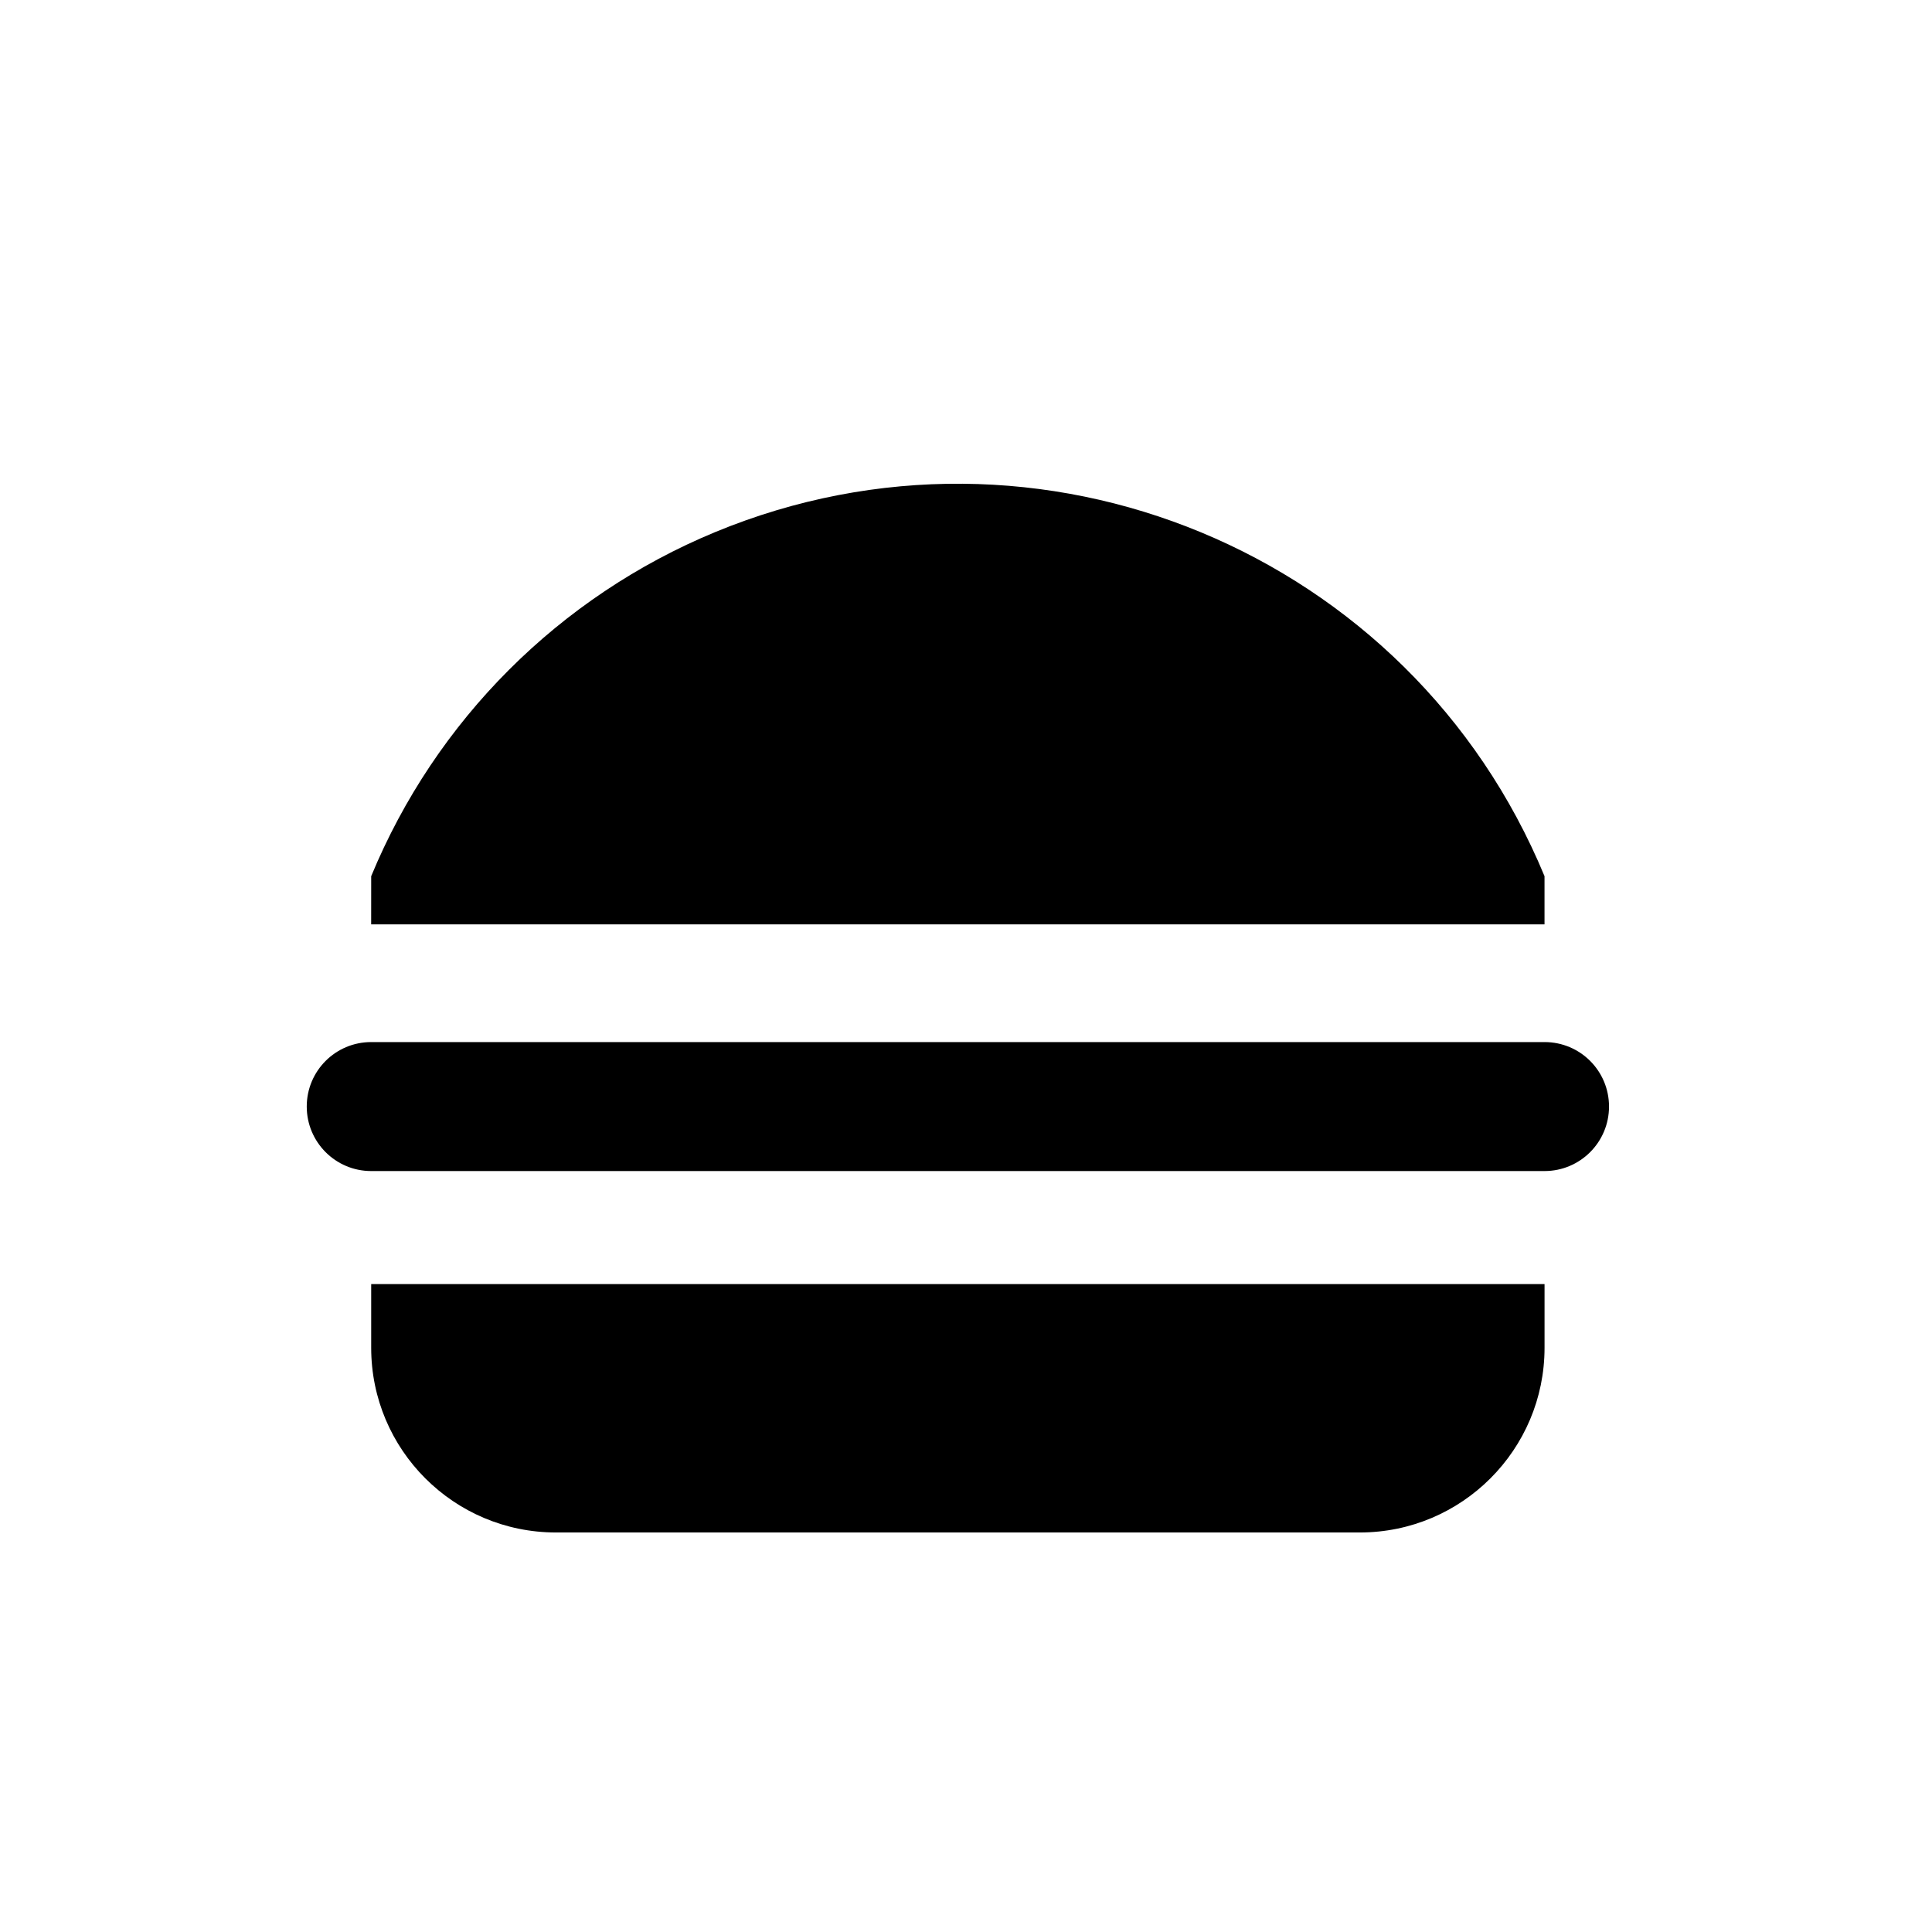 <?xml version="1.0" encoding="UTF-8"?>
<!-- The Best Svg Icon site in the world: iconSvg.co, Visit us! https://iconsvg.co -->
<svg fill="#000000" width="800px" height="800px" version="1.1" viewBox="144 144 512 512" xmlns="http://www.w3.org/2000/svg">
 <g>
  <path d="m242.37 484.29h310.95v16.887c0 27-21.914 48.945-48.945 48.945h-213.05c-27.039 0-48.957-21.941-48.957-48.945z"/>
  <path d="m553.32 454.34c9.445 0 17.086-7.656 17.086-17.094 0-9.457-7.637-17.086-17.086-17.086h-310.95c-9.441 0-17.078 7.629-17.078 17.086 0 9.438 7.637 17.094 17.078 17.094z"/>
  <path d="m242.37 376.2c17.078-41.297 49.871-74.094 91.133-91.18 85.859-35.527 184.29 5.273 219.81 91.18v12.766h-310.95z"/>
 </g>
</svg>